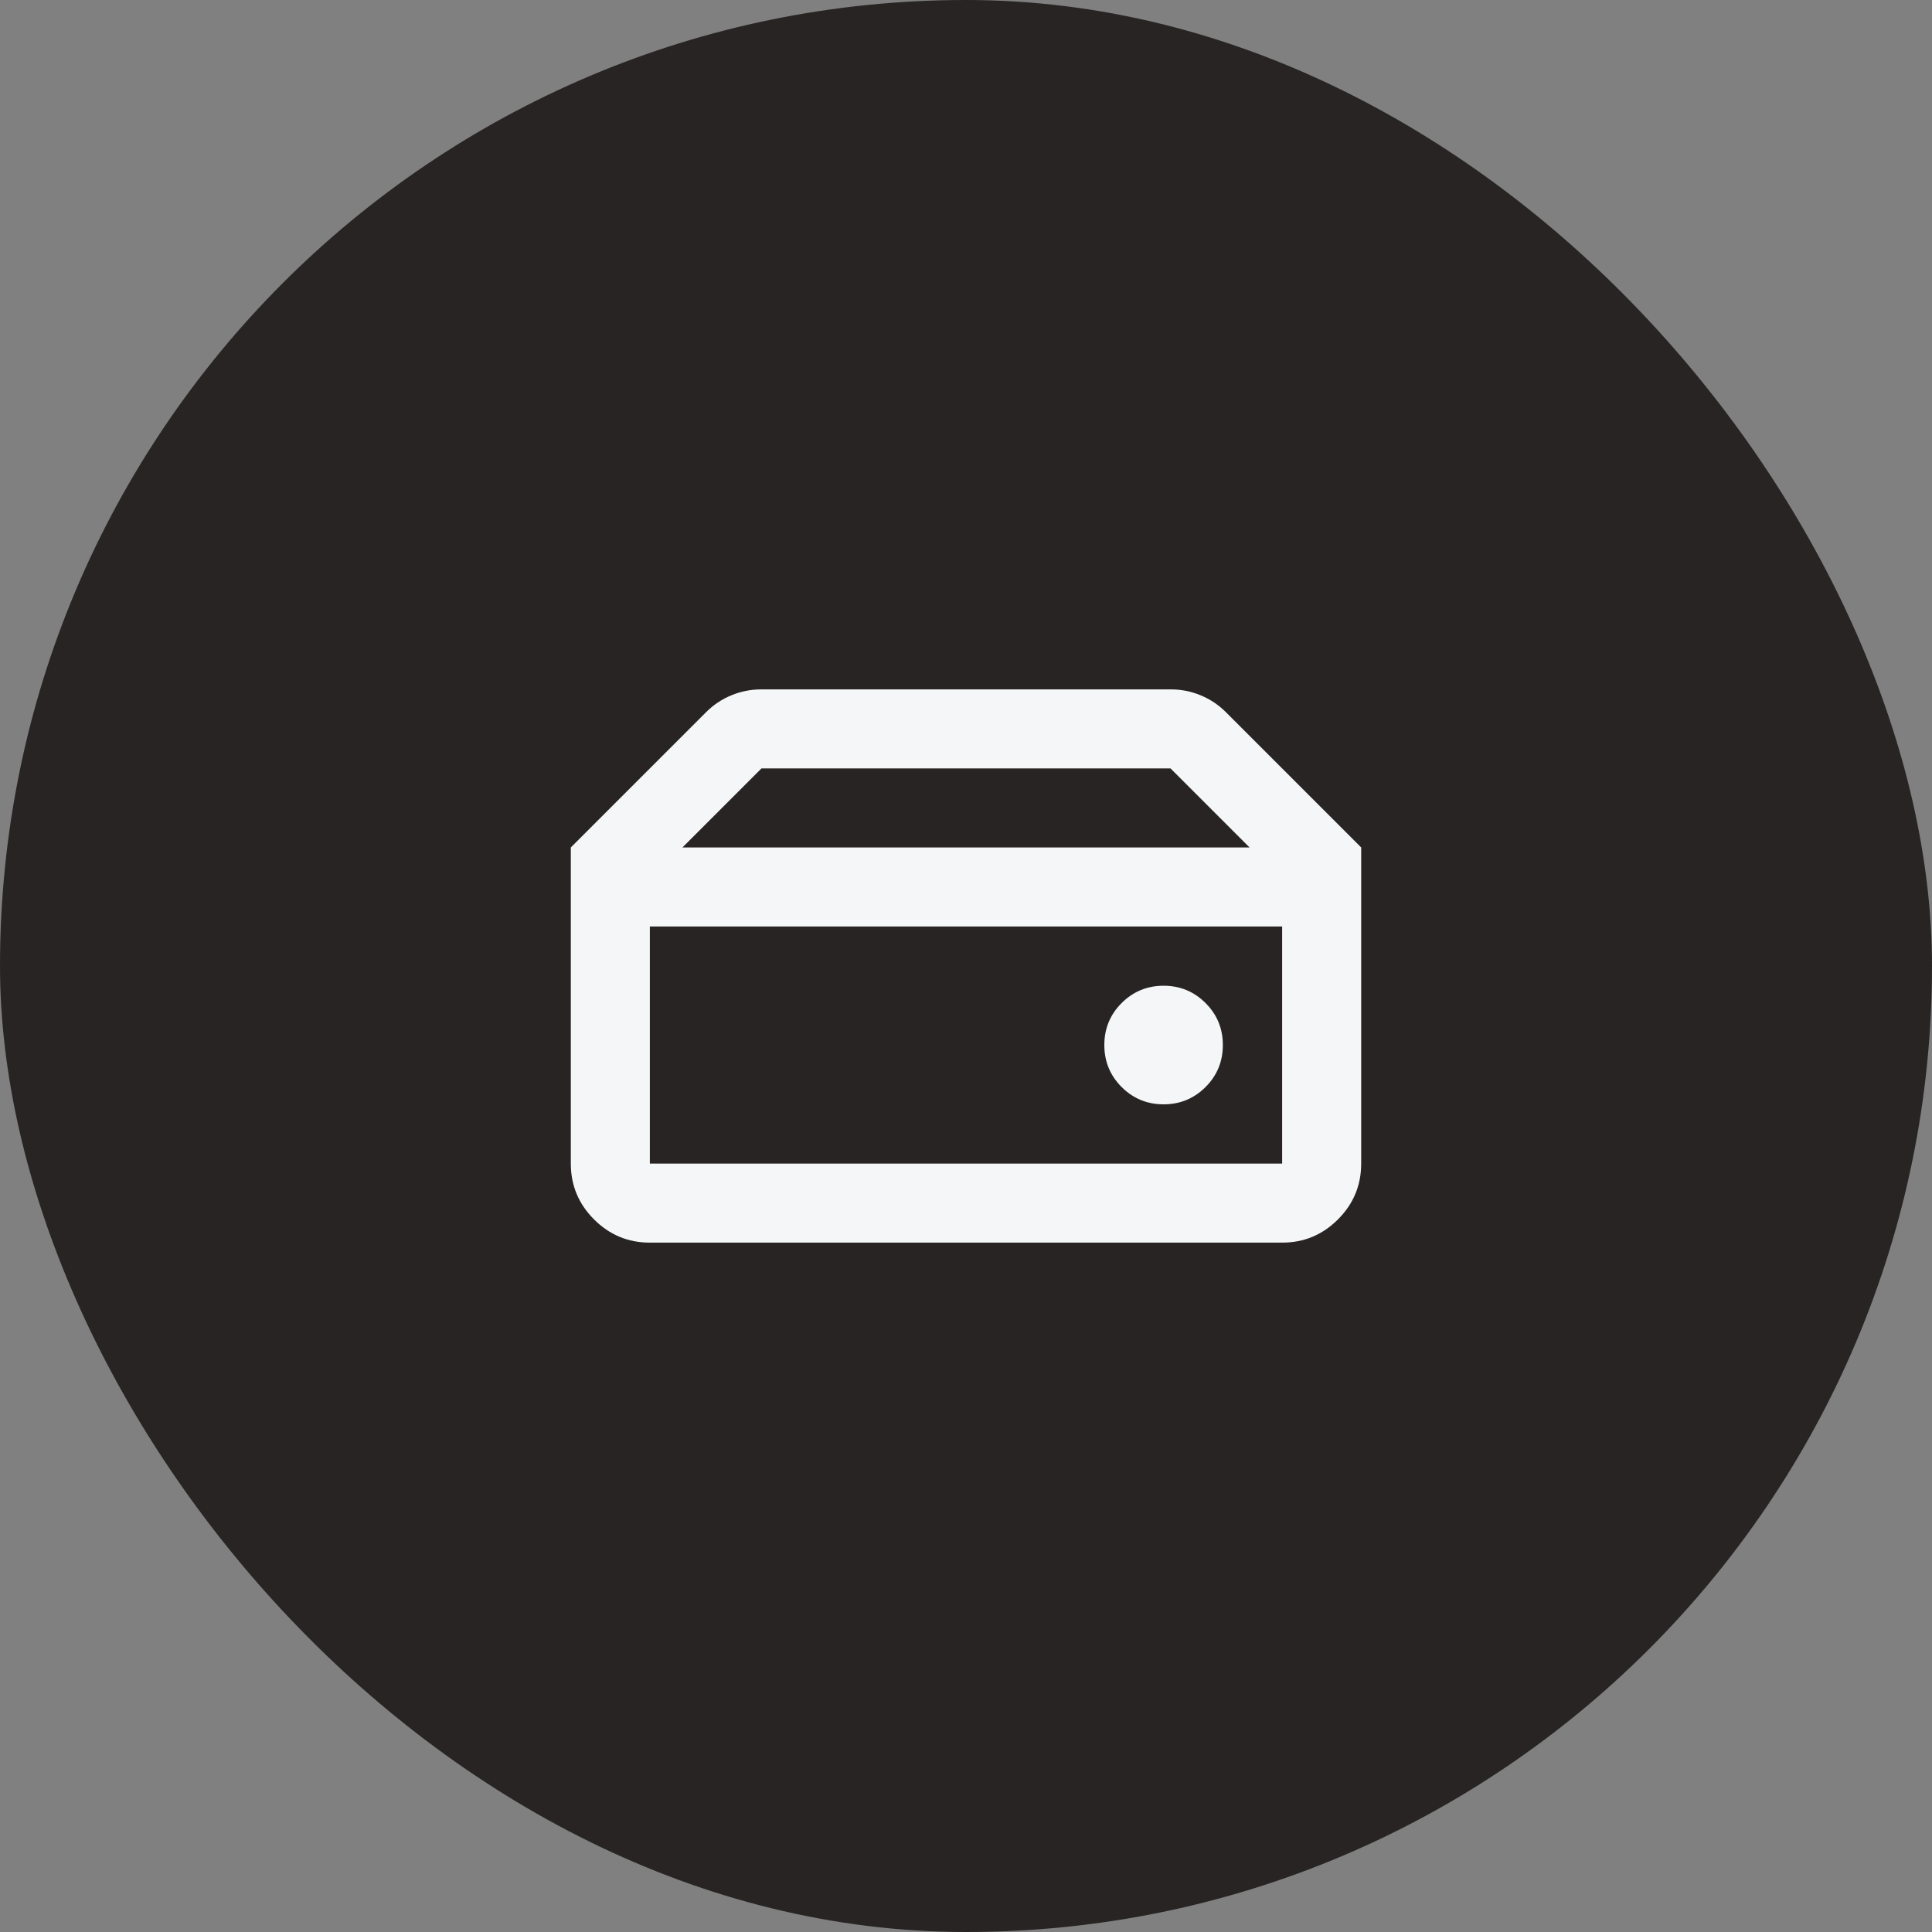 <svg width="55" height="55" viewBox="0 0 55 55" fill="none" xmlns="http://www.w3.org/2000/svg">
<rect x="0" y="0" width="55" height="55" fill="#808080" stroke="none"/>
<rect width="55" height="55" rx="27.5" fill="#272423"/>
<mask id="mask0_51_747" style="mask-type:alpha" maskUnits="userSpaceOnUse" x="14" y="14" width="27" height="27">
<rect x="14" y="14" width="27" height="27" fill="#D9D9D9"/>
</mask>
<g mask="url(#mask0_51_747)">
<path d="M18.5 33.125H36.5V26.375H18.5V33.125ZM33.125 31.438C33.594 31.438 33.992 31.273 34.32 30.945C34.648 30.617 34.812 30.219 34.812 29.75C34.812 29.281 34.648 28.883 34.32 28.555C33.992 28.227 33.594 28.062 33.125 28.062C32.656 28.062 32.258 28.227 31.93 28.555C31.602 28.883 31.438 29.281 31.438 29.75C31.438 30.219 31.602 30.617 31.93 30.945C32.258 31.273 32.656 31.438 33.125 31.438ZM38.75 24.125H35.572L33.322 21.875H21.678L19.428 24.125H16.25L20.103 20.272C20.309 20.066 20.548 19.906 20.82 19.794C21.092 19.681 21.378 19.625 21.678 19.625H33.322C33.622 19.625 33.908 19.681 34.18 19.794C34.452 19.906 34.691 20.066 34.897 20.272L38.75 24.125ZM18.5 35.375C17.881 35.375 17.352 35.155 16.911 34.714C16.47 34.273 16.25 33.744 16.25 33.125V24.125H38.75V33.125C38.75 33.744 38.53 34.273 38.089 34.714C37.648 35.155 37.119 35.375 36.5 35.375H18.5Z" fill="#F5F6F7"/>
</g>
</svg>
